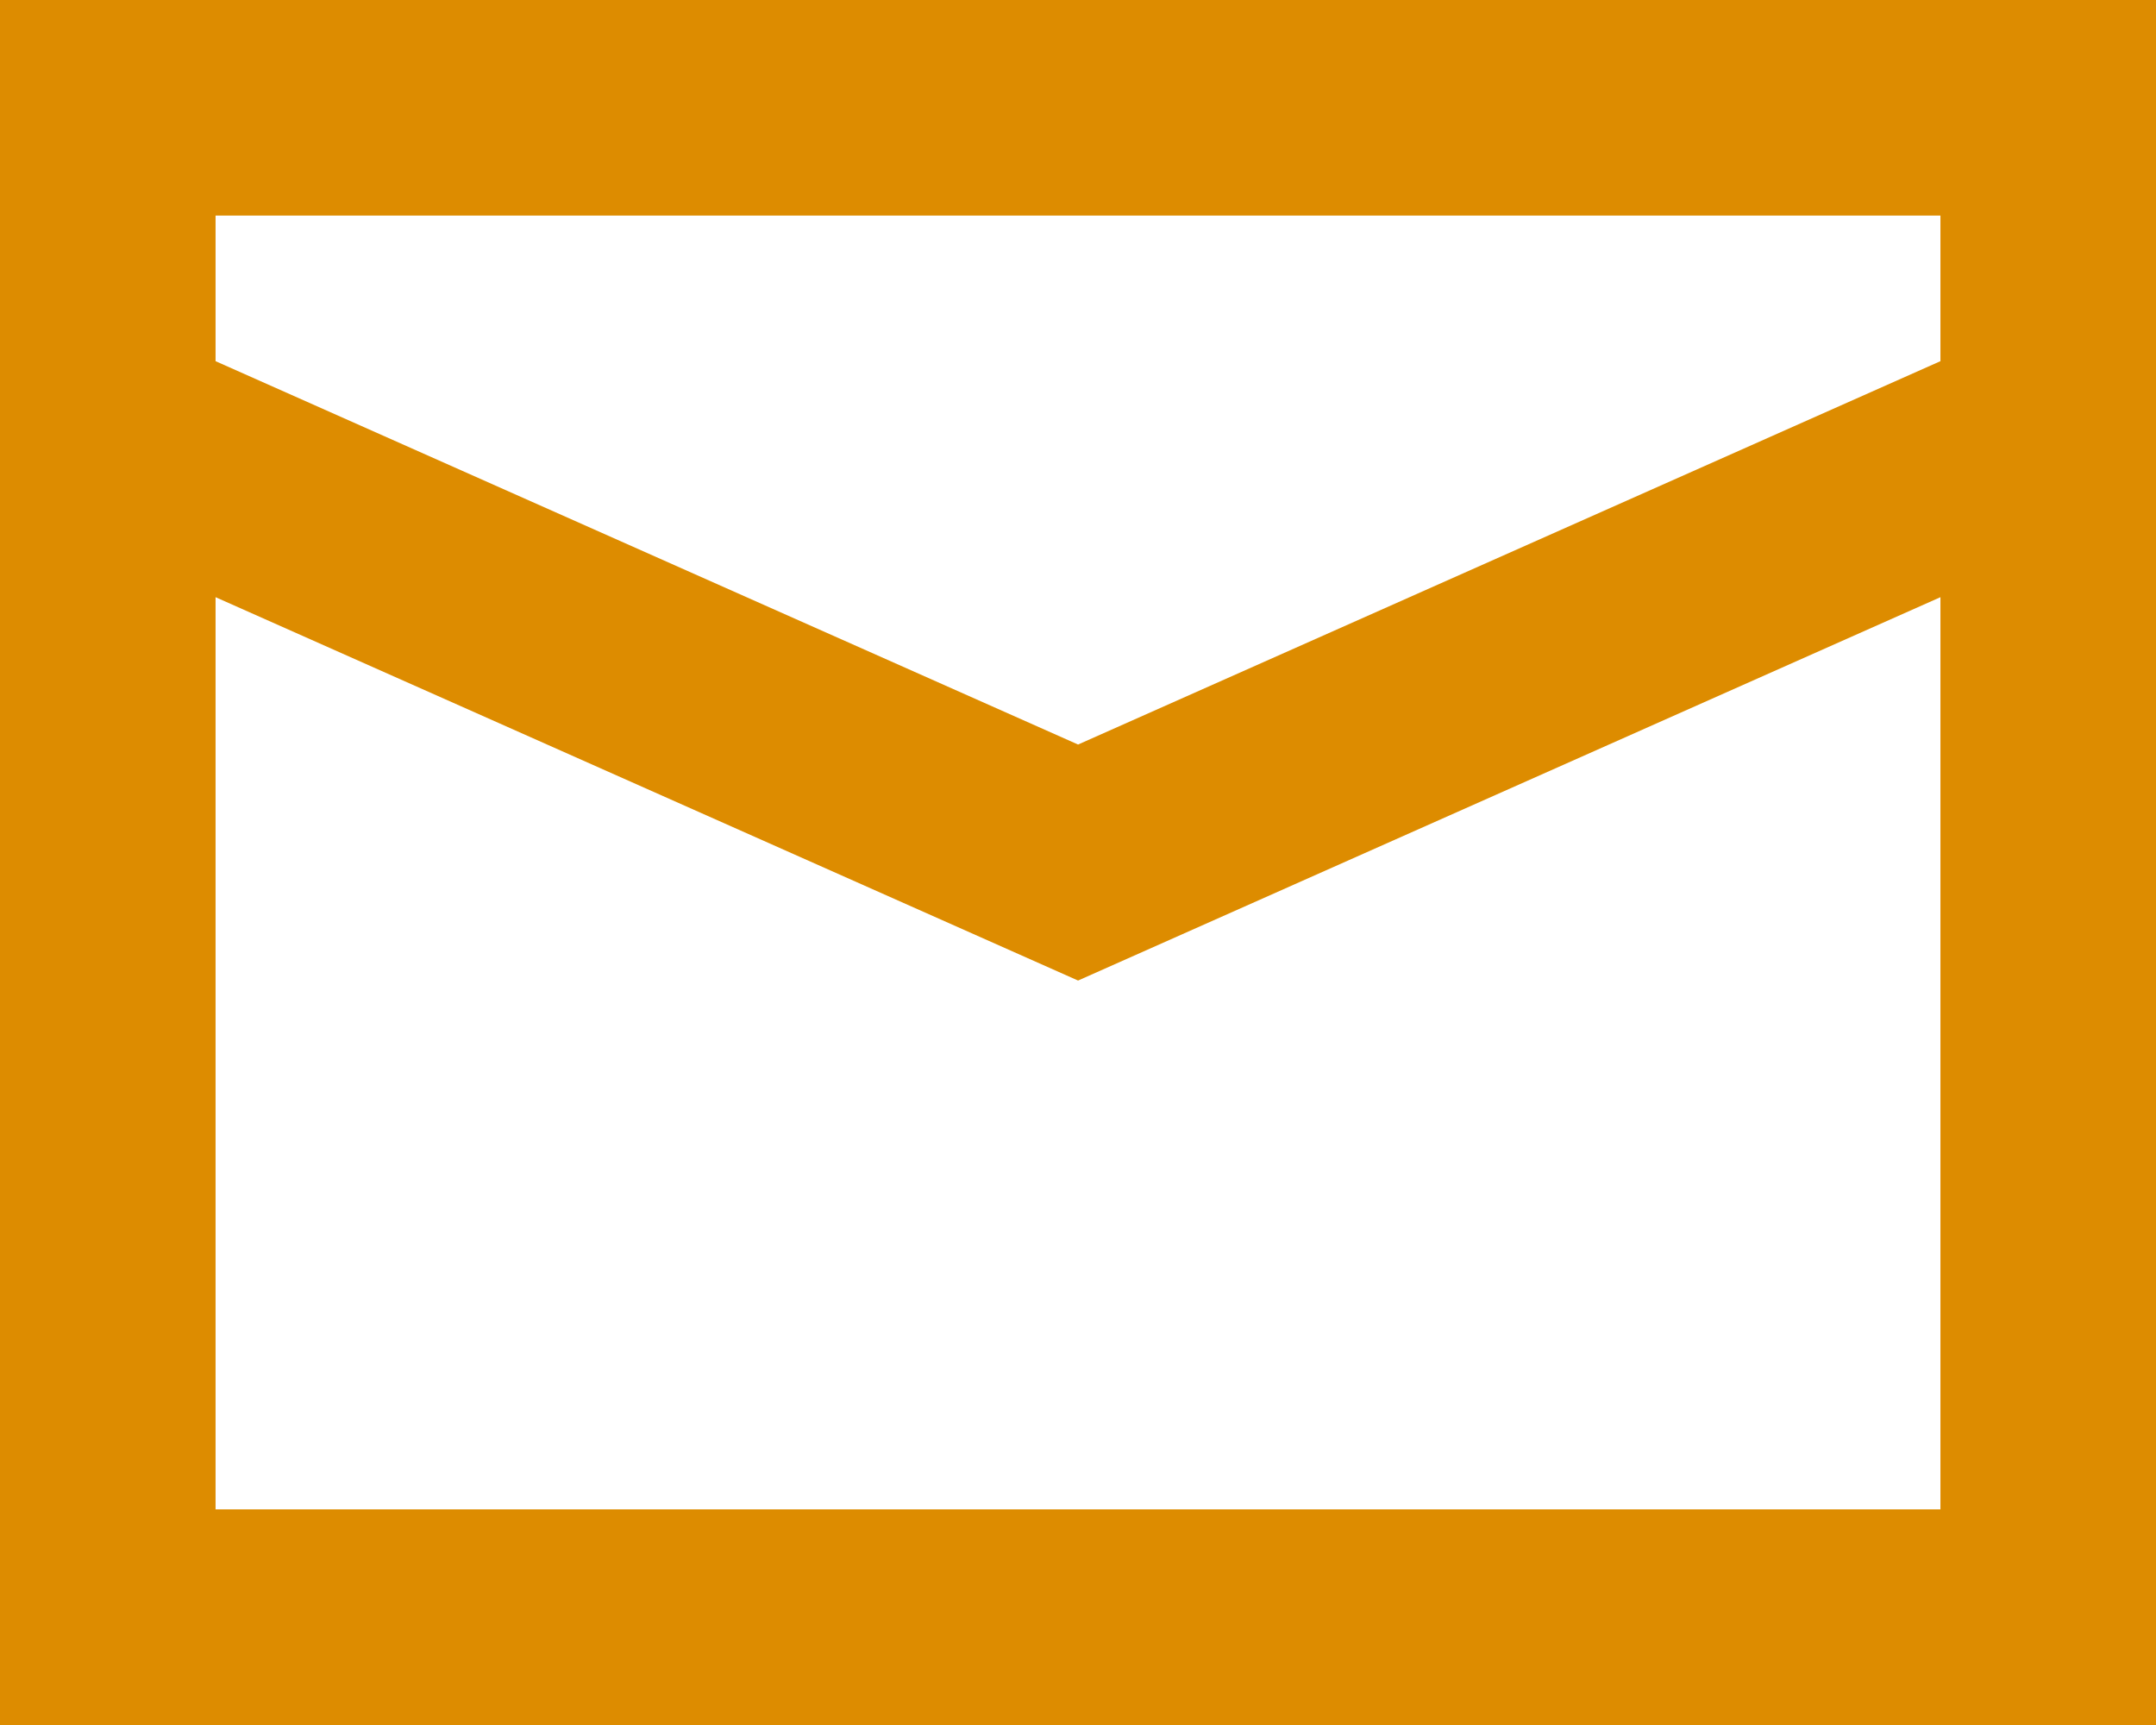 <?xml version="1.0" encoding="UTF-8"?>
<svg xmlns="http://www.w3.org/2000/svg" xmlns:xlink="http://www.w3.org/1999/xlink" width="15.833px" height="12.667px" viewBox="0 0 15.833 12.667" version="1.1">
  <title>email-m</title>
  <g id="Nou-Ordre" stroke="none" stroke-width="1" fill="none" fill-rule="evenodd">
    <g id="09" transform="translate(-928.583, -515.167)" fill="#DD8C00">
      <g id="email-m" transform="translate(928.583, 515.167)">
        <path d="M0,0 L15.833,0 L15.833,12.667 L0,12.667 L0,0 Z M1.583,1.583 L1.583,2.652 L7.917,5.467 L14.25,2.652 L14.25,1.583 L1.583,1.583 Z M14.25,4.385 L7.917,7.2 L1.583,4.385 L1.583,11.083 L14.25,11.083 L14.25,4.385 Z" id="vector"></path>
      </g>
    </g>
  </g>
</svg>
